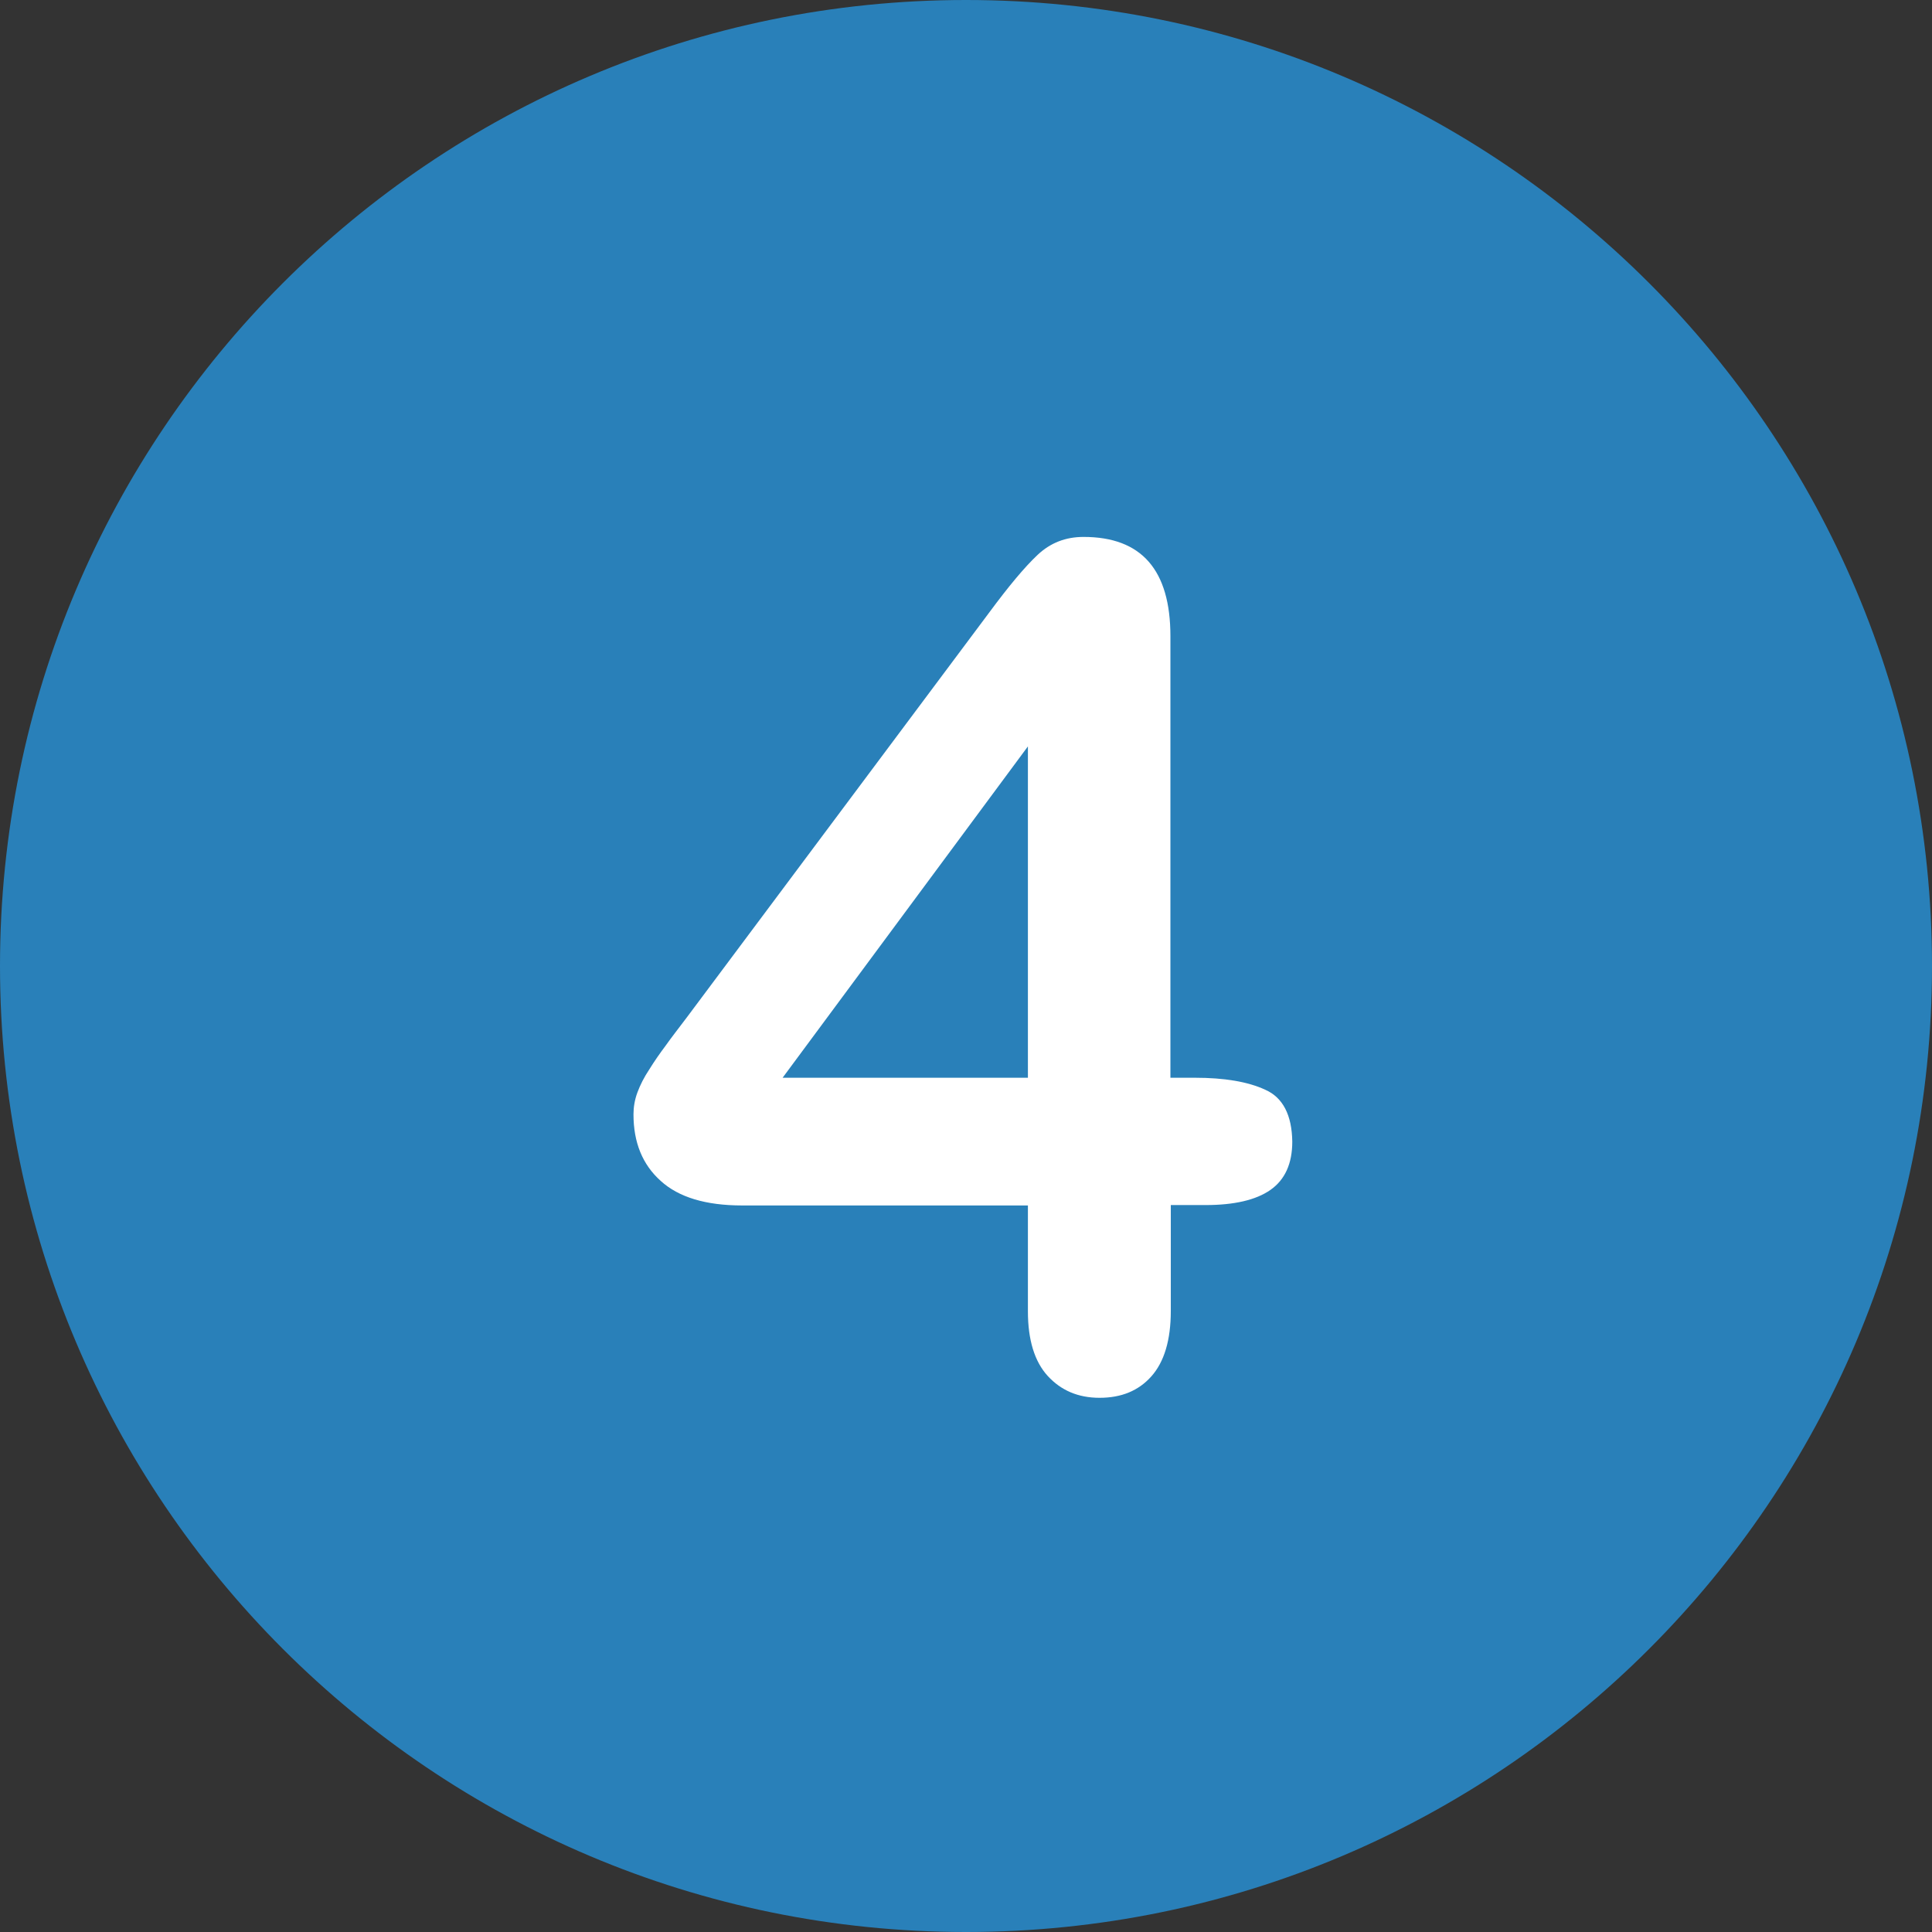 <svg xmlns="http://www.w3.org/2000/svg" xmlns:xlink="http://www.w3.org/1999/xlink" id="Layer_1" x="0px" y="0px" viewBox="0 0 496.2 496.2" style="enable-background:new 0 0 496.2 496.2;" xml:space="preserve">
<rect x="0" y="0" width="496.2" height="496.2" fill="#333333" stroke="none"/>
<style type="text/css">
	.st0{fill:#2980B9;}
	.st1{fill:#FFFFFF;}
</style>
<path class="st0" d="M248.1,0C111.1,0,0,111.1,0,248.1c0,137,111.1,248.1,248.1,248.1c137,0,248.1-111.1,248.1-248.1  C496.2,111.1,385.1,0,248.1,0z"></path>
<path class="st1" d="M325,279.9c-4.5-2.1-10.6-3.1-18.1-3.1h-6.3V163.4c0-17-7.4-25.5-22.3-25.5c-4.6,0-8.5,1.5-11.8,4.6  c-3.3,3.1-7.4,8-12.5,14.9l-77.6,103.9c-2.1,2.8-4,5.2-5.4,7.2c-1.5,2-2.9,4-4.2,6.1c-1.4,2.1-2.4,4.1-3.1,6c-0.7,1.9-1,3.8-1,5.6  c0,7.2,2.3,12.9,7,17.1c4.6,4.2,11.6,6.3,20.9,6.3H264v27.2c0,7.3,1.7,12.9,5.1,16.6s7.8,5.6,13.3,5.6c5.6,0,10-1.8,13.3-5.5  c3.3-3.7,5-9.3,5-16.8v-27.2h8.9c7.4,0,13-1.3,16.7-3.9c3.7-2.6,5.6-6.7,5.6-12.4C331.8,286.4,329.5,281.9,325,279.9z M264,276.8  h-63l63-85.1V276.8z"></path>
</svg>